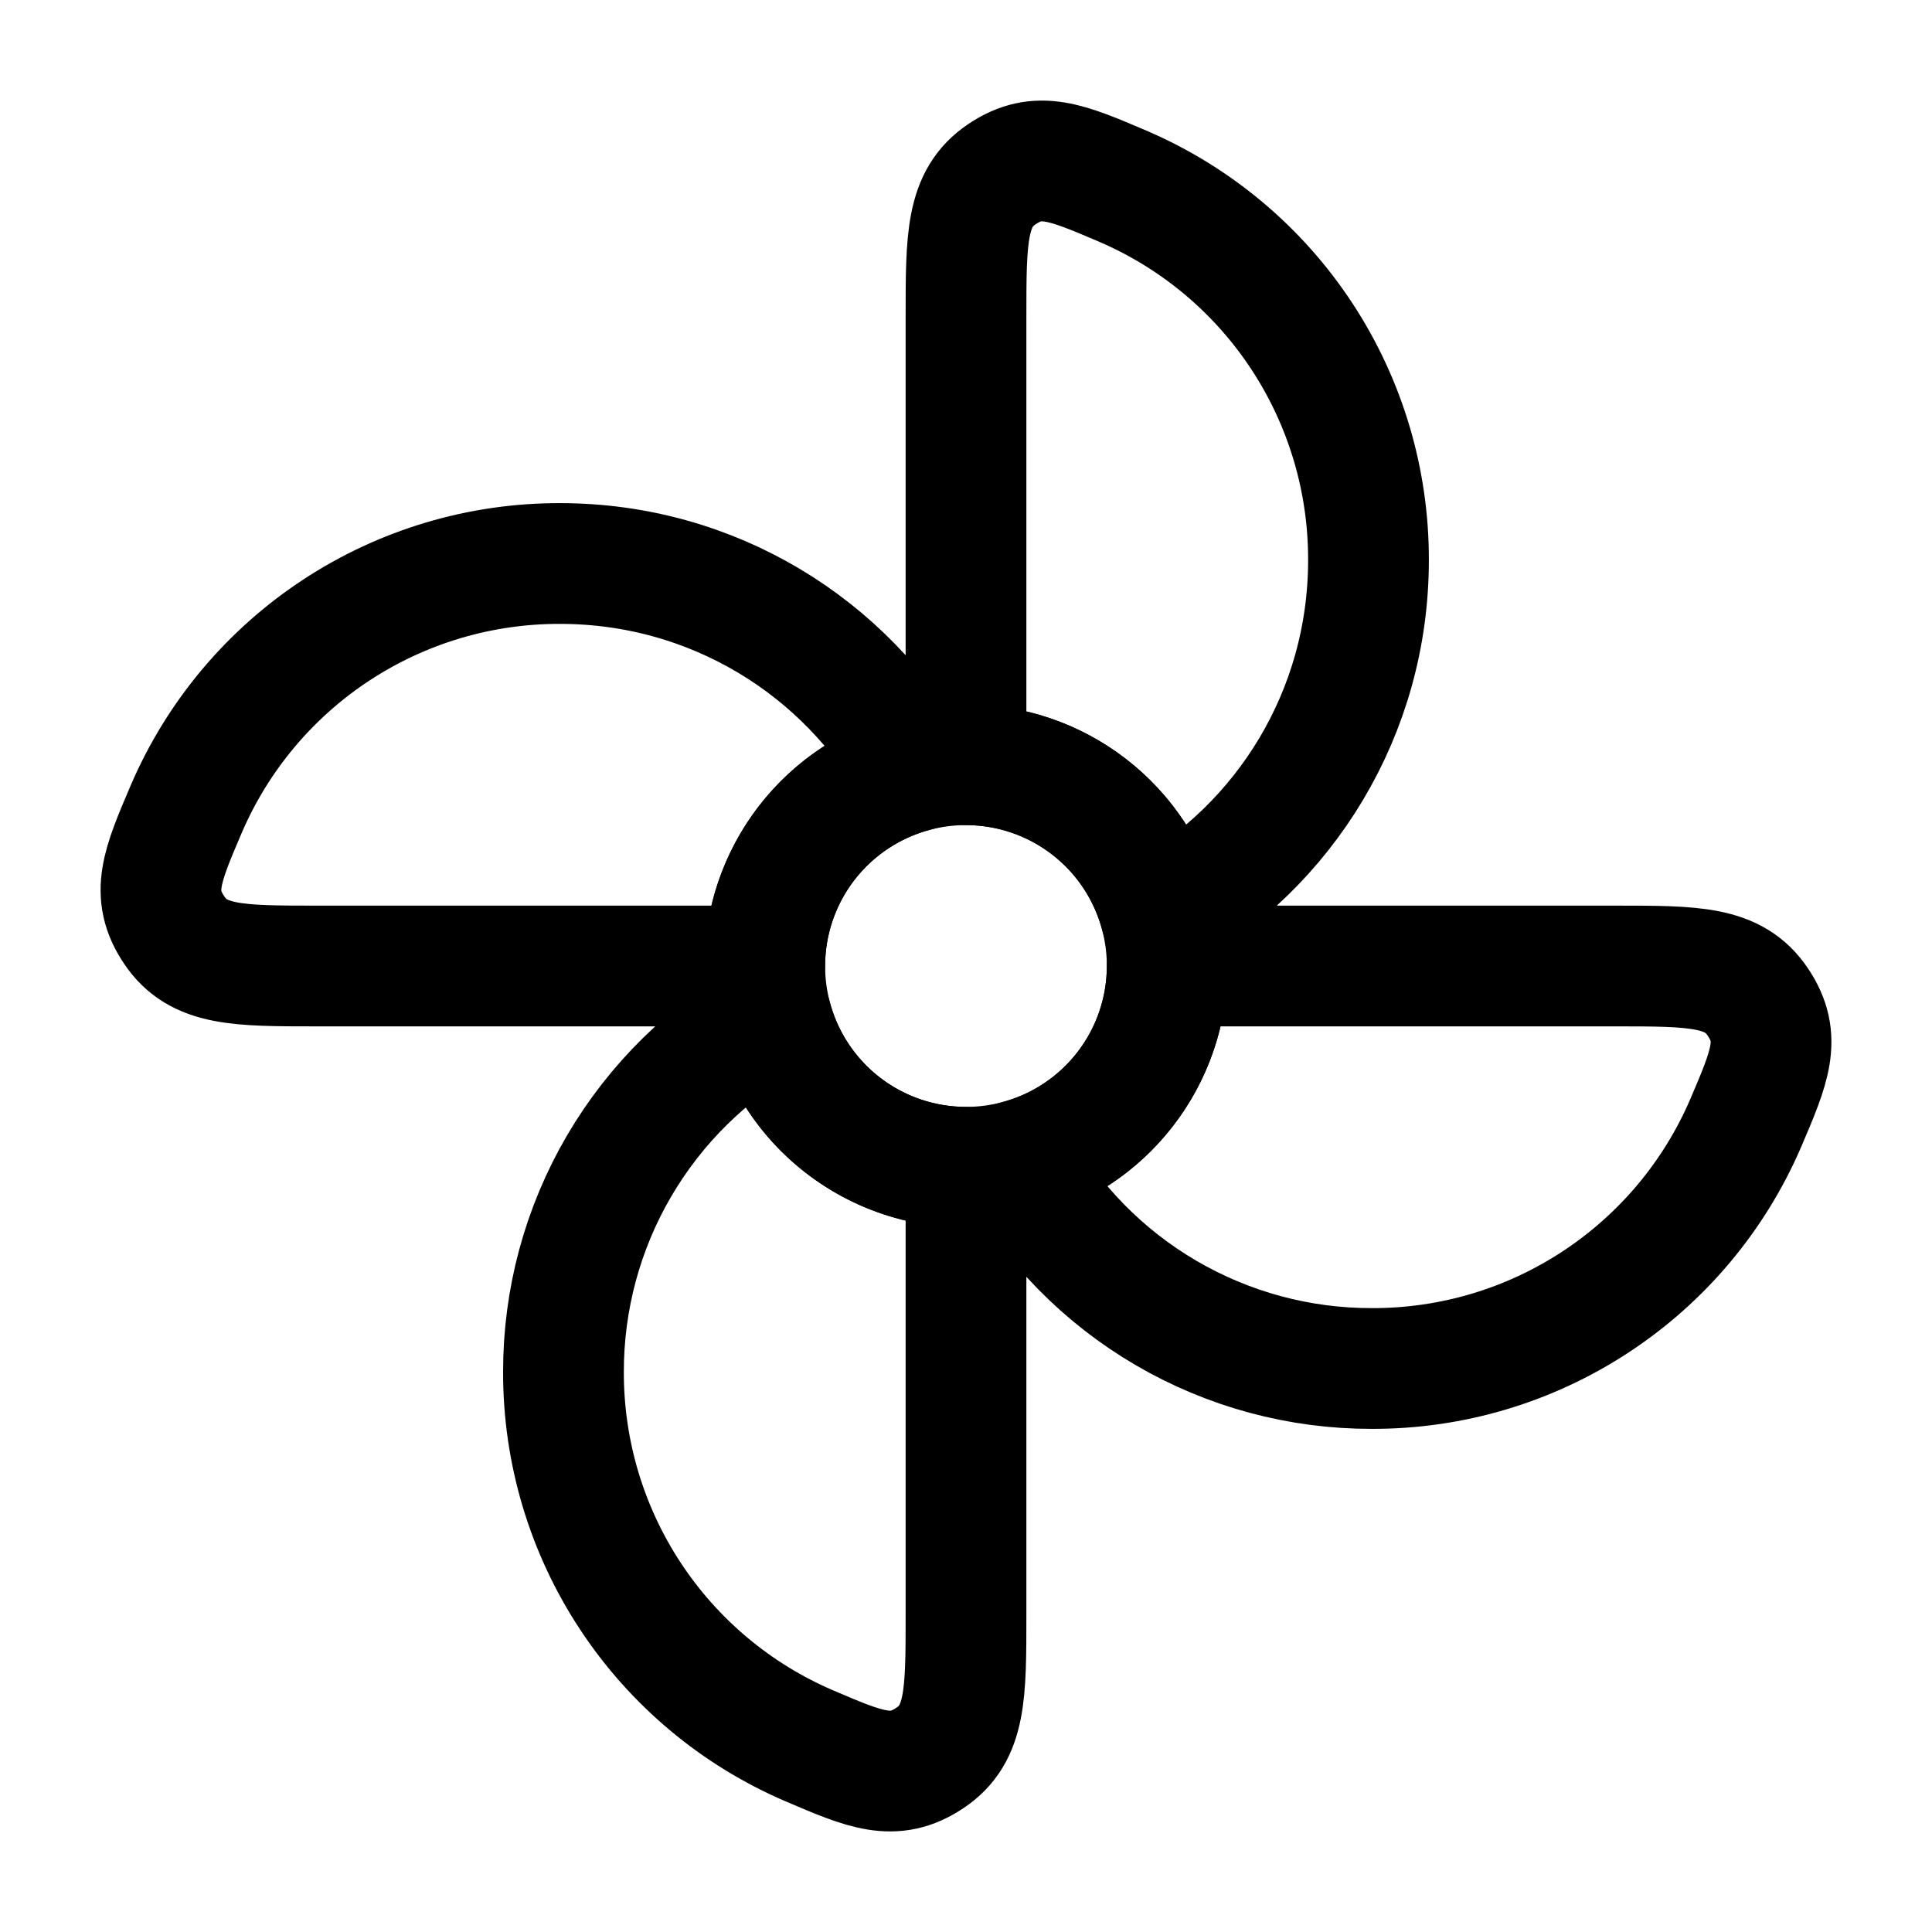 <svg width="40" height="40" viewBox="0 0 40 40" fill="none" xmlns="http://www.w3.org/2000/svg">
<path d="M15.966 21.048C14.66 21.781 13.573 22.849 12.817 24.142C12.061 25.434 11.664 26.906 11.666 28.403C11.662 30.05 12.142 31.663 13.047 33.039C13.951 34.415 15.241 35.496 16.755 36.145C17.923 36.645 18.508 36.895 19.255 36.395C20.001 35.895 20 35.078 20 33.445V24.167C19.077 24.167 18.18 23.861 17.45 23.296C16.72 22.732 16.198 21.941 15.966 21.048ZM15.833 20H6.555C4.921 20 4.105 20 3.605 19.253C3.105 18.508 3.355 17.923 3.855 16.753C4.504 15.24 5.584 13.951 6.961 13.046C8.337 12.142 9.949 11.662 11.596 11.667C14.763 11.667 17.518 13.402 18.951 15.967C18.058 16.199 17.268 16.721 16.703 17.451C16.139 18.181 15.833 19.077 15.833 20ZM20 15.833V6.555C20 4.922 20 4.105 20.746 3.605C21.491 3.105 22.076 3.355 23.246 3.855C24.76 4.505 26.049 5.585 26.953 6.961C27.858 8.338 28.337 9.95 28.333 11.597C28.333 14.763 26.598 17.518 24.033 18.952C23.801 18.059 23.279 17.268 22.549 16.704C21.819 16.139 20.922 15.833 20 15.833ZM21.048 24.033C21.941 23.801 22.732 23.279 23.296 22.549C23.86 21.819 24.166 20.923 24.166 20H33.445C35.078 20 35.895 20 36.395 20.747C36.895 21.492 36.645 22.077 36.145 23.247C35.495 24.76 34.415 26.049 33.038 26.953C31.662 27.858 30.05 28.338 28.403 28.333C26.905 28.336 25.434 27.939 24.141 27.183C22.848 26.427 21.78 25.34 21.048 24.033Z" stroke="black" stroke-width="2.5" stroke-linecap="round" stroke-linejoin="round"/>
<path d="M24.166 20C24.166 21.105 23.727 22.165 22.946 22.946C22.165 23.728 21.105 24.167 20 24.167C18.895 24.167 17.835 23.728 17.053 22.946C16.272 22.165 15.833 21.105 15.833 20C15.833 18.895 16.272 17.835 17.053 17.054C17.835 16.272 18.895 15.833 20 15.833C21.105 15.833 22.165 16.272 22.946 17.054C23.727 17.835 24.166 18.895 24.166 20Z" stroke="black" stroke-width="2.5" stroke-linecap="round" stroke-linejoin="round"/>
</svg>
